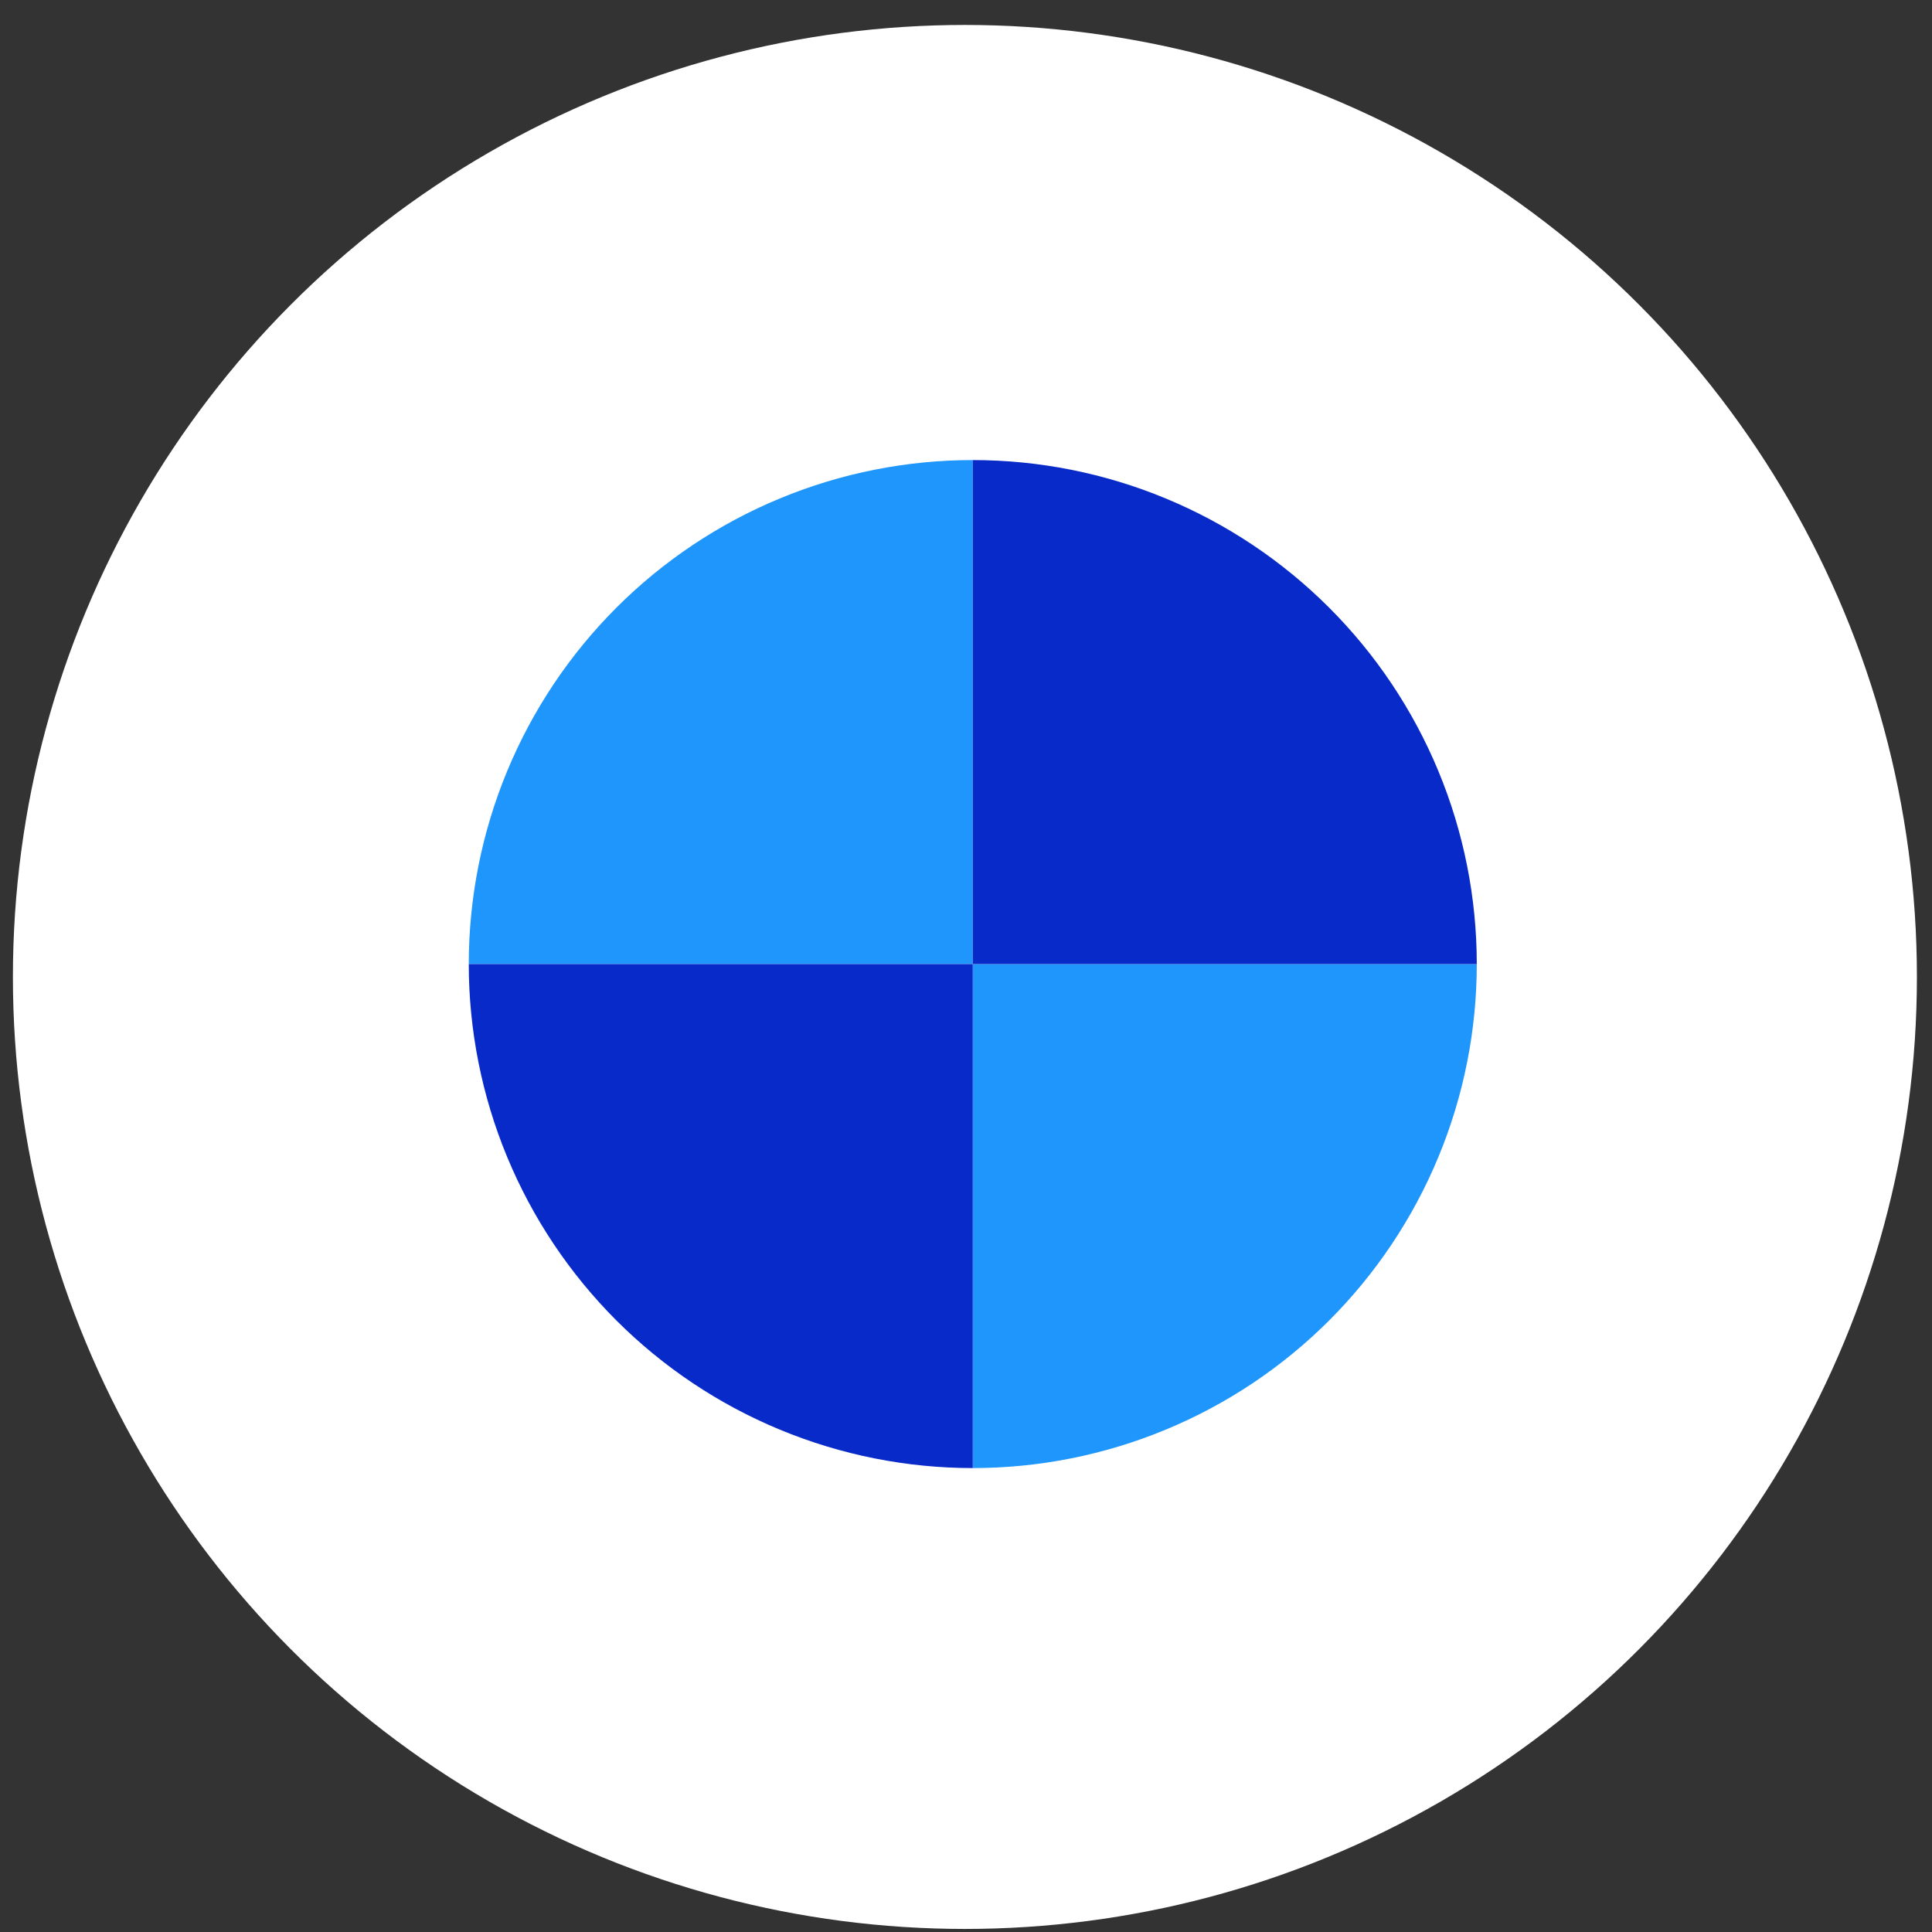 <svg width="69" height="69" viewBox="0 0 69 69" fill="none" xmlns="http://www.w3.org/2000/svg">
<rect x="0" y="0" width="69" height="69" fill="#333333" stroke="none"/>
<circle cx="34.461" cy="34.891" r="34" fill="white"/>
<path d="M34.742 16.431C32.378 16.431 30.038 16.896 27.854 17.801C25.67 18.705 23.686 20.031 22.014 21.703C20.343 23.374 19.017 25.358 18.112 27.542C17.208 29.726 16.742 32.067 16.742 34.431H34.742V16.431Z" fill="#1E96FC"/>
<path d="M34.742 52.431C37.106 52.431 39.447 51.965 41.63 51.06C43.814 50.156 45.799 48.83 47.47 47.159C49.142 45.487 50.467 43.503 51.372 41.319C52.277 39.135 52.742 36.794 52.742 34.431H34.742V52.431Z" fill="#1E96FC"/>
<path d="M34.742 16.431C37.106 16.431 39.447 16.896 41.63 17.801C43.814 18.705 45.799 20.031 47.47 21.703C49.142 23.374 50.467 25.358 51.372 27.542C52.277 29.726 52.742 32.067 52.742 34.431H34.742V16.431Z" fill="#072AC8"/>
<path d="M34.742 52.431C32.378 52.431 30.038 51.965 27.854 51.06C25.67 50.156 23.686 48.83 22.014 47.159C20.343 45.487 19.017 43.503 18.112 41.319C17.208 39.135 16.742 36.794 16.742 34.431H34.742V52.431Z" fill="#072AC8"/>
</svg>
